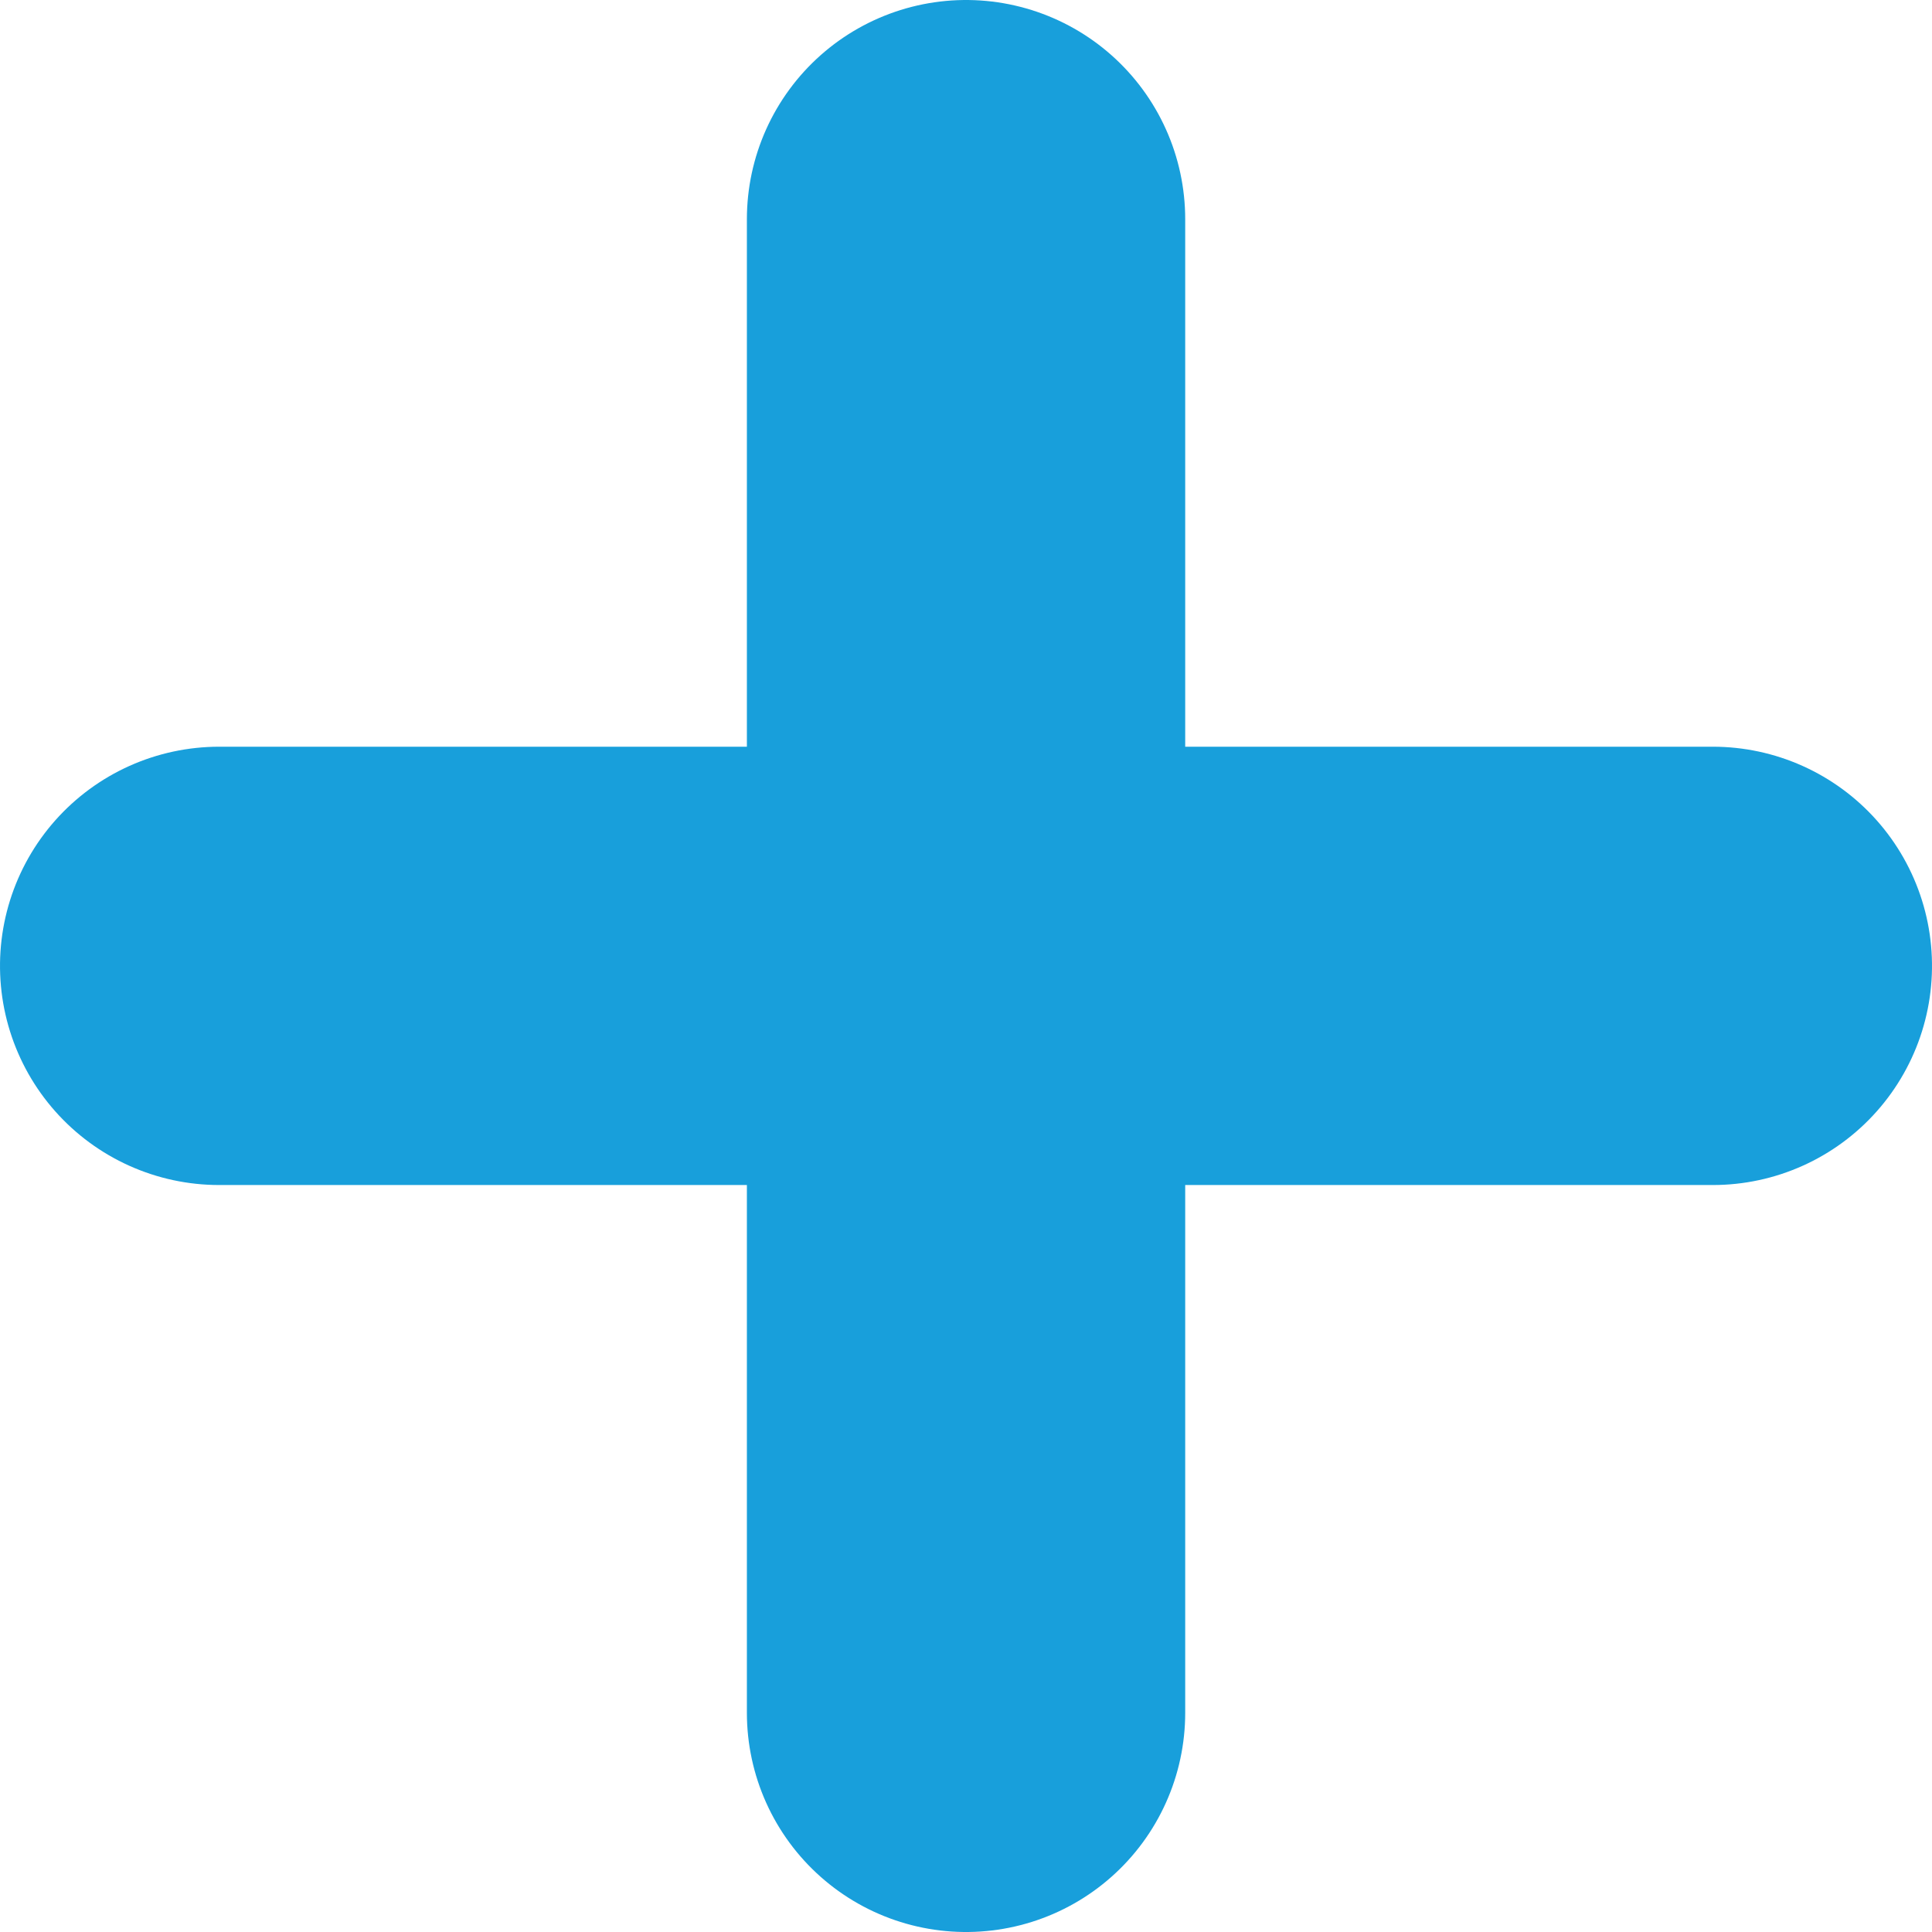<svg xmlns="http://www.w3.org/2000/svg" width="22.039" height="22.039" viewBox="0 0 22.039 22.039">
  <g id="Gruppe_585" data-name="Gruppe 585" transform="translate(2.5 2.5)">
    <path id="Pfad_1186" data-name="Pfad 1186" d="M-6120.331,13316.218v17.039" transform="translate(6128.851 -13316.218)" fill="none" stroke="#189fdb" stroke-linecap="round" stroke-width="5"/>
    <path id="Pfad_1187" data-name="Pfad 1187" d="M0,0V17.039" transform="translate(17.039 8.518) rotate(90)" fill="none" stroke="#189fdb" stroke-linecap="round" stroke-width="5"/>
  </g>
</svg>
